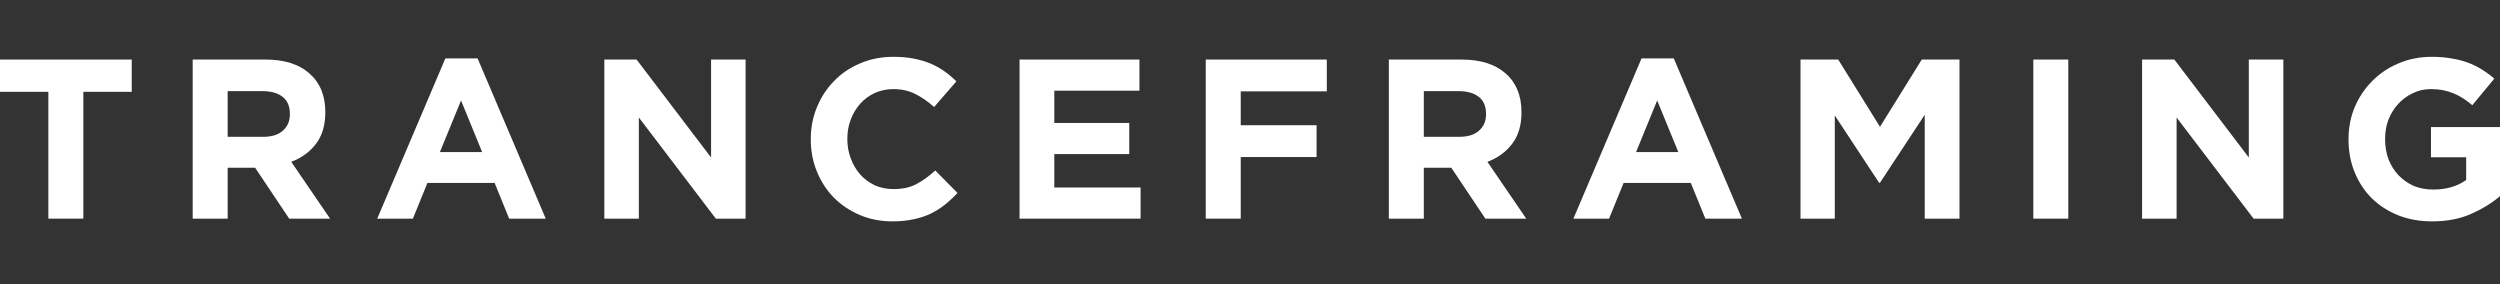 <svg width="220" height="25" viewBox="0 0 220 25" fill="none" xmlns="http://www.w3.org/2000/svg">
<rect x="0" y="0" width="220" height="25" fill="#333333" stroke="none"/>
<path d="M11.591 8.08V5.24H0V8.08H4.257V19.24H7.334V8.08H11.591Z" fill="white"/>
<path d="M29.046 19.24L25.629 14.24C26.522 13.907 27.241 13.387 27.787 12.68C28.347 11.96 28.627 11.033 28.627 9.9V9.86C28.627 8.407 28.16 7.273 27.228 6.46C26.308 5.647 25.016 5.24 23.351 5.24H16.956V19.24H20.033V14.76H22.451L25.449 19.24H29.046ZM25.509 10.06C25.509 10.66 25.303 11.14 24.89 11.5C24.49 11.86 23.91 12.04 23.151 12.04H20.033V8.02H23.091C23.85 8.02 24.443 8.187 24.87 8.52C25.296 8.853 25.509 9.353 25.509 10.02V10.06Z" fill="white"/>
<path d="M48.025 19.24L42.029 5.14H39.192L33.196 19.24H36.334L37.613 16.1H43.528L44.807 19.24H48.025ZM42.429 13.38H38.712L40.571 8.84L42.429 13.38Z" fill="white"/>
<path d="M65.612 19.24V5.24H62.575V13.86L56.02 5.24H53.182V19.24H56.219V10.34L62.994 19.24H65.612Z" fill="white"/>
<path d="M84.259 16.98L82.3 15C81.754 15.507 81.201 15.907 80.641 16.2C80.095 16.493 79.422 16.64 78.623 16.64C78.023 16.64 77.471 16.527 76.964 16.3C76.471 16.06 76.045 15.74 75.685 15.34C75.339 14.94 75.066 14.473 74.866 13.94C74.666 13.407 74.566 12.84 74.566 12.24V12.2C74.566 11.6 74.666 11.04 74.866 10.52C75.066 9.987 75.346 9.52 75.705 9.12C76.065 8.72 76.491 8.407 76.984 8.18C77.49 7.953 78.037 7.84 78.623 7.84C79.329 7.84 79.962 7.98 80.522 8.26C81.094 8.54 81.654 8.927 82.2 9.42L84.159 7.16C83.839 6.84 83.493 6.547 83.12 6.28C82.746 6.013 82.34 5.787 81.9 5.6C81.461 5.413 80.968 5.267 80.422 5.16C79.889 5.053 79.296 5 78.643 5C77.564 5 76.578 5.193 75.685 5.58C74.793 5.953 74.026 6.473 73.387 7.14C72.748 7.793 72.248 8.56 71.888 9.44C71.528 10.307 71.349 11.24 71.349 12.24V12.28C71.349 13.28 71.528 14.22 71.888 15.1C72.248 15.98 72.748 16.747 73.387 17.4C74.026 18.04 74.786 18.547 75.665 18.92C76.545 19.293 77.497 19.48 78.523 19.48C79.203 19.48 79.815 19.42 80.362 19.3C80.908 19.193 81.407 19.033 81.861 18.82C82.327 18.593 82.753 18.327 83.139 18.02C83.526 17.713 83.899 17.367 84.259 16.98Z" fill="white"/>
<path d="M100.372 19.24V16.5H92.778V13.56H99.373V10.82H92.778V7.98H100.272V5.24H89.72V19.24H100.372Z" fill="white"/>
<path d="M116.758 8.04V5.24H106.106V19.24H109.184V13.82H115.858V11.02H109.184V8.04H116.758Z" fill="white"/>
<path d="M134.309 19.24L130.892 14.24C131.784 13.907 132.504 13.387 133.05 12.68C133.61 11.96 133.89 11.033 133.89 9.9V9.86C133.89 8.407 133.423 7.273 132.491 6.46C131.571 5.647 130.279 5.24 128.614 5.24H122.218V19.24H125.296V14.76H127.714L130.712 19.24H134.309ZM130.772 10.06C130.772 10.66 130.565 11.14 130.152 11.5C129.753 11.86 129.173 12.04 128.414 12.04H125.296V8.02H128.354C129.113 8.02 129.706 8.187 130.132 8.52C130.559 8.853 130.772 9.353 130.772 10.02V10.06Z" fill="white"/>
<path d="M153.288 19.24L147.292 5.14H144.455L138.459 19.24H141.597L142.876 16.1H148.791L150.07 19.24H153.288ZM147.692 13.38H143.975L145.833 8.84L147.692 13.38Z" fill="white"/>
<path d="M172.434 19.24V5.24H169.116L165.439 11.16L161.762 5.24H158.445V19.24H161.462V10.16L165.359 16.08H165.439L169.376 10.1V19.24H172.434Z" fill="white"/>
<path d="M182.01 19.24V5.24H178.932V19.24H182.01Z" fill="white"/>
<path d="M200.934 19.24V5.24H197.896V13.86L191.341 5.24H188.503V19.24H191.541V10.34L198.316 19.24H200.934Z" fill="white"/>
<path d="M220 17.26V11.18H213.925V13.84H217.022V15.84C216.236 16.4 215.27 16.68 214.125 16.68C213.498 16.68 212.925 16.573 212.406 16.36C211.9 16.133 211.453 15.82 211.067 15.42C210.694 15.02 210.401 14.553 210.188 14.02C209.988 13.473 209.888 12.88 209.888 12.24V12.2C209.888 11.6 209.988 11.04 210.188 10.52C210.401 9.987 210.687 9.527 211.047 9.14C211.42 8.74 211.846 8.427 212.326 8.2C212.819 7.96 213.345 7.84 213.905 7.84C214.304 7.84 214.671 7.873 215.004 7.94C215.337 8.007 215.643 8.1 215.923 8.22C216.216 8.34 216.496 8.487 216.762 8.66C217.029 8.833 217.295 9.033 217.562 9.26L219.5 6.92C219.141 6.613 218.768 6.34 218.381 6.1C217.995 5.86 217.582 5.66 217.142 5.5C216.703 5.34 216.223 5.22 215.703 5.14C215.197 5.047 214.631 5 214.005 5C212.939 5 211.96 5.193 211.067 5.58C210.174 5.953 209.401 6.473 208.749 7.14C208.096 7.793 207.583 8.56 207.21 9.44C206.85 10.307 206.67 11.24 206.67 12.24V12.28C206.67 13.32 206.85 14.28 207.21 15.16C207.57 16.04 208.069 16.8 208.709 17.44C209.362 18.08 210.134 18.58 211.027 18.94C211.933 19.3 212.932 19.48 214.025 19.48C215.304 19.48 216.436 19.267 217.422 18.84C218.421 18.4 219.281 17.873 220 17.26Z" fill="white"/>
</svg>
